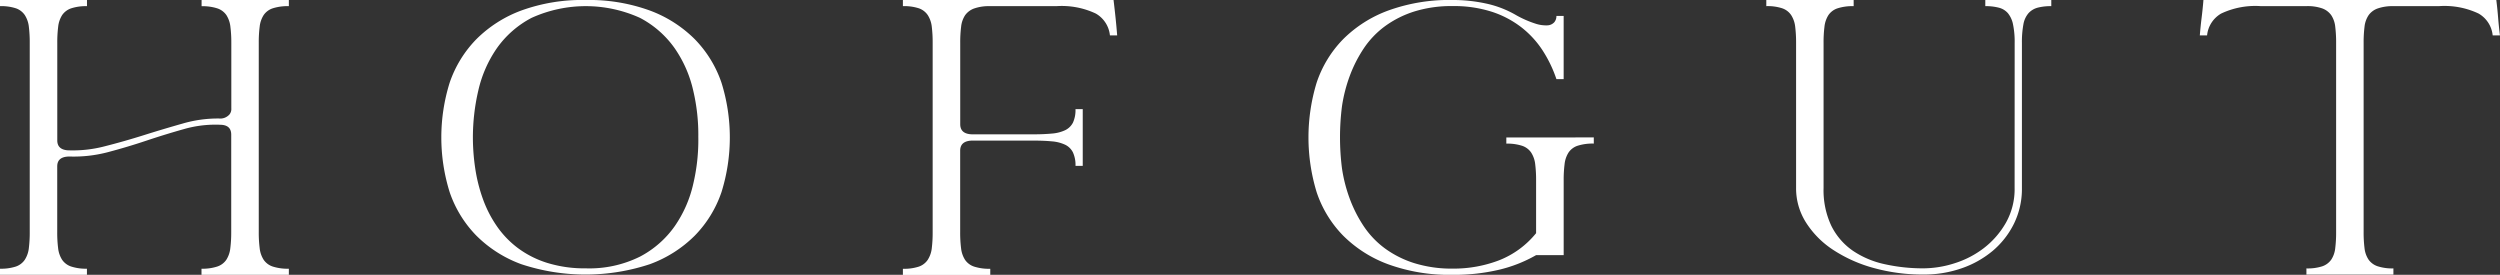 <?xml version="1.0" encoding="UTF-8"?> <svg xmlns="http://www.w3.org/2000/svg" width="185.104" height="20.349" viewBox="0 0 185.104 20.349"><rect x="0" y="0" width="185.104" height="20.349" fill="#333333" stroke="none"/><g id="Gruppe_143" data-name="Gruppe 143" transform="translate(-77.317 -84.101)"><path id="Pfad_273" data-name="Pfad 273" d="M195.954,95.15v.456a3.529,3.529,0,0,0-1.167.16,1.324,1.324,0,0,0-.671.5,2,2,0,0,0-.295.857,9.332,9.332,0,0,0-.067,1.2v7.223c0,.443.25.686.751.732a9.341,9.341,0,0,0,2.778-.3q1.435-.365,2.885-.822t2.859-.855a9.323,9.323,0,0,1,2.7-.377.918.918,0,0,0,.456-.069.955.955,0,0,0,.309-.217.644.644,0,0,0,.148-.469V98.329a9.311,9.311,0,0,0-.068-1.2,1.994,1.994,0,0,0-.295-.858,1.316,1.316,0,0,0-.671-.5,3.529,3.529,0,0,0-1.167-.16V95.15H210.9v.456a3.631,3.631,0,0,0-1.194.16,1.312,1.312,0,0,0-.671.5,1.988,1.988,0,0,0-.295.856,9.237,9.237,0,0,0-.068,1.2v14.008a9.265,9.265,0,0,0,.068,1.2,1.985,1.985,0,0,0,.295.855,1.308,1.308,0,0,0,.671.5,3.627,3.627,0,0,0,1.194.161v.455h-6.468v-.455a3.526,3.526,0,0,0,1.167-.161,1.308,1.308,0,0,0,.671-.5,1.984,1.984,0,0,0,.295-.855,9.259,9.259,0,0,0,.068-1.2V105.12q0-.707-.779-.731a8.419,8.419,0,0,0-2.724.32q-1.383.388-2.778.855t-2.818.844a9.933,9.933,0,0,1-2.872.331q-.912,0-.912.73v4.86a9.28,9.28,0,0,0,.067,1.2,1.985,1.985,0,0,0,.295.855,1.311,1.311,0,0,0,.671.5,3.526,3.526,0,0,0,1.167.161v.455h-6.441v-.455a3.506,3.506,0,0,0,1.181-.161,1.308,1.308,0,0,0,.658-.5,2,2,0,0,0,.3-.855,9.413,9.413,0,0,0,.067-1.2V98.321a9.384,9.384,0,0,0-.067-1.2,2,2,0,0,0-.3-.856,1.313,1.313,0,0,0-.658-.5,3.51,3.51,0,0,0-1.181-.16V95.15Z" transform="translate(-112.196 -11.049)" fill="#fff"></path><path id="Pfad_274" data-name="Pfad 274" d="M244.965,95.15a13.187,13.187,0,0,1,4.751.776,9.243,9.243,0,0,1,3.341,2.132,8.535,8.535,0,0,1,1.973,3.217,13.588,13.588,0,0,1,0,8.1,8.529,8.529,0,0,1-1.973,3.217,9.128,9.128,0,0,1-3.341,2.122,15.138,15.138,0,0,1-9.5,0,9.132,9.132,0,0,1-3.34-2.122,8.529,8.529,0,0,1-1.973-3.217,13.6,13.6,0,0,1,0-8.1,8.535,8.535,0,0,1,1.973-3.217,9.247,9.247,0,0,1,3.34-2.132,13.19,13.19,0,0,1,4.751-.776m8.347,10.175a14.28,14.28,0,0,0-.376-3.468,8.963,8.963,0,0,0-1.368-3.126,7.261,7.261,0,0,0-2.576-2.258,9.711,9.711,0,0,0-8.025,0,7.264,7.264,0,0,0-2.577,2.258,8.989,8.989,0,0,0-1.368,3.126,15.279,15.279,0,0,0-.4,3.468,15.47,15.47,0,0,0,.174,2.3,11.837,11.837,0,0,0,.563,2.247,8.74,8.74,0,0,0,1.033,2.019,6.983,6.983,0,0,0,1.57,1.632,7.257,7.257,0,0,0,2.174,1.095,9.29,9.29,0,0,0,2.831.4,8.423,8.423,0,0,0,4.026-.867,7.263,7.263,0,0,0,2.576-2.259,8.959,8.959,0,0,0,1.368-3.125,14.177,14.177,0,0,0,.376-3.445" transform="translate(-124.293 -11.049)" fill="#fff"></path><path id="Pfad_275" data-name="Pfad 275" d="M296.717,95.15q.08.662.148,1.311t.12,1.312h-.536a2.1,2.1,0,0,0-1.046-1.619,5.913,5.913,0,0,0-2.926-.548h-4.912a3.3,3.3,0,0,0-1.167.171,1.409,1.409,0,0,0-.671.5,1.906,1.906,0,0,0-.295.845,9.251,9.251,0,0,0-.067,1.2v6.023q0,.753.939.752h4.428q.806,0,1.409-.057a2.82,2.82,0,0,0,.993-.25,1.269,1.269,0,0,0,.577-.56,2.224,2.224,0,0,0,.188-1h.537v4.2H293.9a2.236,2.236,0,0,0-.188-.992,1.25,1.25,0,0,0-.577-.571,2.836,2.836,0,0,0-.993-.251q-.6-.057-1.409-.057H286.3q-.94,0-.939.753v6.023a9.28,9.28,0,0,0,.067,1.2,1.985,1.985,0,0,0,.295.855,1.312,1.312,0,0,0,.671.5,3.633,3.633,0,0,0,1.195.161v.455h-6.469v-.455a3.507,3.507,0,0,0,1.181-.161,1.309,1.309,0,0,0,.657-.5,2,2,0,0,0,.3-.855,9.582,9.582,0,0,0,.066-1.2V98.321a9.552,9.552,0,0,0-.066-1.2,2,2,0,0,0-.3-.856,1.313,1.313,0,0,0-.657-.5,3.51,3.51,0,0,0-1.181-.16V95.15Z" transform="translate(-136.951 -11.049)" fill="#fff"></path><path id="Pfad_276" data-name="Pfad 276" d="M343.393,105.325v.456a3.639,3.639,0,0,0-1.195.159,1.309,1.309,0,0,0-.672.5,2,2,0,0,0-.295.856,9.384,9.384,0,0,0-.068,1.2v5.543h-2.039a10.246,10.246,0,0,1-2.751,1.084,14.5,14.5,0,0,1-3.423.376,13.308,13.308,0,0,1-4.764-.775,9.235,9.235,0,0,1-3.356-2.133,8.389,8.389,0,0,1-1.959-3.217,13.886,13.886,0,0,1,0-8.1,8.394,8.394,0,0,1,1.959-3.217,9.232,9.232,0,0,1,3.356-2.132,13.292,13.292,0,0,1,4.764-.776,11.58,11.58,0,0,1,2.469.263,7.62,7.62,0,0,1,2.256.878,7.652,7.652,0,0,0,1.368.6,2.494,2.494,0,0,0,.912.138.731.731,0,0,0,.51-.229.7.7,0,0,0,.161-.468h.536v4.677h-.536a9.453,9.453,0,0,0-1.007-2.1,7.016,7.016,0,0,0-1.57-1.722,7.223,7.223,0,0,0-2.2-1.163,9.126,9.126,0,0,0-2.9-.423,9.233,9.233,0,0,0-2.845.4,7.519,7.519,0,0,0-2.175,1.094,6.587,6.587,0,0,0-1.57,1.643,9.838,9.838,0,0,0-1.033,2.03,11.2,11.2,0,0,0-.577,2.247,18.181,18.181,0,0,0,0,4.609,11.185,11.185,0,0,0,.577,2.247,9.825,9.825,0,0,0,1.033,2.03,6.572,6.572,0,0,0,1.57,1.643,7.489,7.489,0,0,0,2.188,1.095,9.292,9.292,0,0,0,2.831.4,9.4,9.4,0,0,0,3.435-.616,6.657,6.657,0,0,0,2.738-2.008V108.5a9.4,9.4,0,0,0-.067-1.2,1.992,1.992,0,0,0-.3-.856,1.305,1.305,0,0,0-.671-.5,3.522,3.522,0,0,0-1.166-.159v-.456Z" transform="translate(-148.069 -11.049)" fill="#fff"></path><path id="Pfad_277" data-name="Pfad 277" d="M387.107,98.321a6.342,6.342,0,0,0-.12-1.357,1.89,1.89,0,0,0-.377-.833,1.321,1.321,0,0,0-.671-.411,3.848,3.848,0,0,0-1.006-.115V95.15h4.886v.456a3.827,3.827,0,0,0-1.021.115,1.409,1.409,0,0,0-.671.411,1.72,1.72,0,0,0-.375.833,7.09,7.09,0,0,0-.108,1.357v10.745a5.853,5.853,0,0,1-.59,2.647,6.245,6.245,0,0,1-1.584,2.019,7.274,7.274,0,0,1-2.308,1.288,8.474,8.474,0,0,1-2.791.457,13.653,13.653,0,0,1-3.677-.479,10.507,10.507,0,0,1-3.006-1.335,6.747,6.747,0,0,1-2.026-2.031,4.717,4.717,0,0,1-.739-2.566V98.321a9.392,9.392,0,0,0-.067-1.2,1.989,1.989,0,0,0-.3-.856,1.311,1.311,0,0,0-.658-.5,3.486,3.486,0,0,0-1.18-.161V95.15h6.468v.456a3.611,3.611,0,0,0-1.195.161,1.313,1.313,0,0,0-.671.5,1.988,1.988,0,0,0-.295.856,9.259,9.259,0,0,0-.067,1.2v10.745a6.168,6.168,0,0,0,.577,2.806,4.854,4.854,0,0,0,1.584,1.836,6.717,6.717,0,0,0,2.362,1,12.968,12.968,0,0,0,2.886.308,7.626,7.626,0,0,0,2.294-.377,6.982,6.982,0,0,0,2.174-1.129,6.291,6.291,0,0,0,1.624-1.871,5.063,5.063,0,0,0,.644-2.578Z" transform="translate(-160.621 -11.049)" fill="#fff"></path><path id="Pfad_278" data-name="Pfad 278" d="M427.034,95.606a3.313,3.313,0,0,0-1.168.172,1.4,1.4,0,0,0-.67.5,1.908,1.908,0,0,0-.3.845,9.419,9.419,0,0,0-.067,1.2v14.008a9.432,9.432,0,0,0,.067,1.2,1.908,1.908,0,0,0,.3.844,1.342,1.342,0,0,0,.67.49,3.546,3.546,0,0,0,1.168.159v.457h-6.441v-.457a3.524,3.524,0,0,0,1.181-.159,1.35,1.35,0,0,0,.657-.49,1.906,1.906,0,0,0,.295-.844,9.425,9.425,0,0,0,.066-1.2V98.321a9.413,9.413,0,0,0-.066-1.2,1.905,1.905,0,0,0-.295-.845,1.408,1.408,0,0,0-.657-.5,3.291,3.291,0,0,0-1.181-.172h-3.383a5.914,5.914,0,0,0-2.926.548,2.1,2.1,0,0,0-1.046,1.619H412.7c.035-.44.081-.878.134-1.311s.1-.871.134-1.312h21.685c.054.442.1.879.134,1.312s.08.871.135,1.311h-.538a2.1,2.1,0,0,0-1.046-1.619,5.907,5.907,0,0,0-2.926-.548Z" transform="translate(-172.505 -11.049)" fill="#fff"></path></g></svg> 
